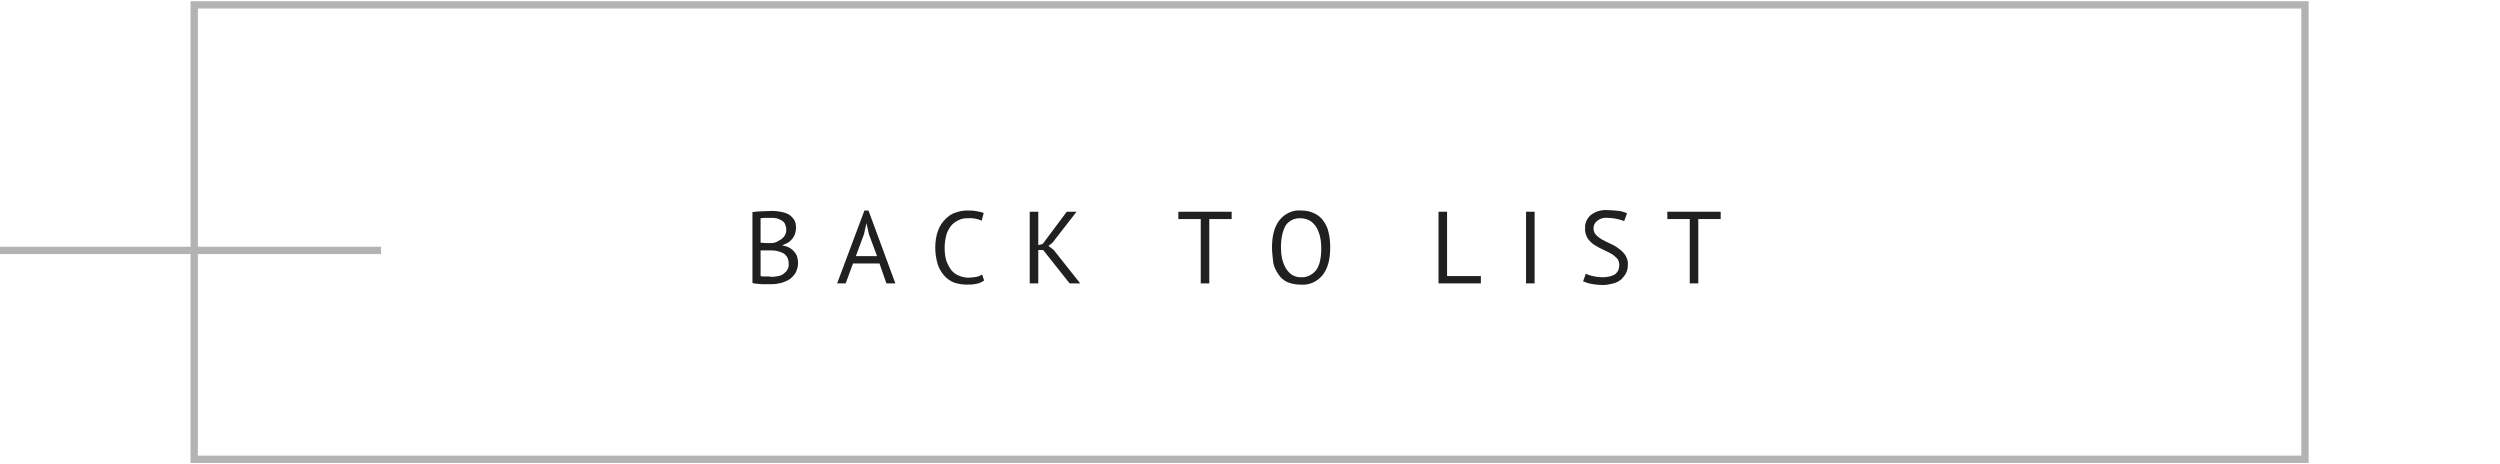 <?xml version="1.0" encoding="utf-8"?>
<!-- Generator: Adobe Illustrator 24.3.0, SVG Export Plug-In . SVG Version: 6.00 Build 0)  -->
<svg version="1.1" id="レイヤー_1" xmlns="http://www.w3.org/2000/svg" xmlns:xlink="http://www.w3.org/1999/xlink" x="0px"
	 y="0px" viewBox="0 0 614 114" style="enable-background:new 0 0 614 114;" xml:space="preserve">
<style type="text/css">
	.st0{fill:none;stroke:#B3B3B3;stroke-width:1.8;stroke-miterlimit:10;}
	.st1{fill:#202020;}
	.st2{fill:#B3B3B3;}
</style>
<g id="レイヤー_2_1_">
	<g id="txt">
		<rect x="47.7" y="1.2" class="st0" width="518.4" height="111.6"/>
		<path class="st1" d="M195.5,56c0,0.4-0.1,0.9-0.2,1.3c-0.1,0.4-0.3,0.8-0.6,1.2c-0.3,0.4-0.6,0.7-1,1c-0.5,0.3-1,0.5-1.5,0.7v0.1
			c0.5,0.1,1,0.2,1.4,0.4c0.9,0.4,1.7,1.2,2.1,2.1c0.2,0.6,0.3,1.2,0.3,1.8c0,0.8-0.2,1.6-0.6,2.4c-0.4,0.6-0.9,1.2-1.5,1.6
			c-0.6,0.4-1.4,0.7-2.1,0.9c-0.8,0.2-1.6,0.3-2.4,0.3h-1c-0.4,0-0.8,0-1.2,0s-0.8-0.1-1.3-0.1c-0.4,0-0.7-0.1-1.1-0.2V52.1
			c0.6-0.1,1.4-0.2,2.2-0.2s1.7-0.1,2.7-0.1c0.7,0,1.3,0.1,2,0.2c0.6,0.1,1.3,0.3,1.9,0.6c0.6,0.3,1,0.8,1.4,1.3
			C195.4,54.5,195.5,55.2,195.5,56z M188.2,59.7h1c0.4,0,0.7,0,1-0.1c0.4-0.1,0.8-0.3,1.1-0.5c0.4-0.2,0.7-0.4,1-0.7
			c0.3-0.3,0.5-0.6,0.6-0.9c0.2-0.4,0.2-0.7,0.2-1.1c0-0.5-0.1-0.9-0.3-1.4c-0.2-0.4-0.5-0.7-0.9-0.9c-0.4-0.2-0.8-0.4-1.2-0.5
			c-0.5-0.1-0.9-0.1-1.4-0.1c-0.6,0-1.1,0-1.5,0c-0.3,0-0.7,0.1-1,0.1v6L188.2,59.7z M189.6,68c0.5,0,1-0.1,1.6-0.2
			c0.5-0.1,0.9-0.3,1.3-0.6c0.4-0.3,0.7-0.6,0.9-1c0.2-0.4,0.4-0.9,0.3-1.4c0-0.6-0.1-1.2-0.4-1.7c-0.3-0.4-0.6-0.8-1.1-1
			c-0.5-0.2-1-0.4-1.5-0.5c-0.5-0.1-1.1-0.1-1.7-0.1h-2.2v6.3c0.2,0,0.3,0.1,0.5,0.1h0.7c0.2,0,0.5,0,0.8,0L189.6,68z"/>
		<path class="st1" d="M216,64.7h-6.5l-1.8,4.9h-2.1l6.7-17.9h1l6.6,17.9h-2.2L216,64.7z M210.2,62.9h5.2l-2-5.4l-0.6-2.7l0,0
			l-0.6,2.7L210.2,62.9z"/>
		<path class="st1" d="M241.7,68.9c-0.6,0.4-1.2,0.7-1.9,0.8c-0.8,0.2-1.6,0.2-2.5,0.2c-1,0-2-0.2-3-0.5c-0.9-0.4-1.7-0.9-2.4-1.7
			c-0.7-0.8-1.3-1.8-1.6-2.8c-0.4-1.3-0.6-2.7-0.6-4.1c0-1.4,0.2-2.9,0.7-4.2c0.4-1.1,1-2,1.8-2.8c0.7-0.7,1.5-1.3,2.5-1.6
			c0.9-0.3,1.8-0.5,2.8-0.5c0.8,0,1.7,0,2.5,0.2c0.6,0.1,1.1,0.2,1.6,0.4l-0.5,1.9c-1.1-0.5-2.3-0.7-3.5-0.6c-0.7,0-1.4,0.1-2,0.4
			c-0.7,0.3-1.3,0.7-1.8,1.2c-0.6,0.7-1,1.4-1.3,2.2c-0.3,1.1-0.5,2.2-0.5,3.4c0,1.1,0.1,2.1,0.4,3.2c0.3,0.8,0.7,1.6,1.2,2.3
			c0.5,0.6,1.1,1.1,1.9,1.4c0.7,0.3,1.5,0.5,2.3,0.5c0.7,0,1.3-0.1,2-0.2c0.5-0.1,1-0.3,1.4-0.6L241.7,68.9z"/>
		<path class="st1" d="M256.2,61.4H255v8.2h-2.1V52h2.1v8.2l1.1-0.3L262,52h2.4l-5.9,7.6l-1,0.8l1.3,1l6.5,8.2h-2.6L256.2,61.4z"/>
		<path class="st1" d="M302.5,53.8H297v15.8h-2.1V53.8h-5.5V52h13.1V53.8z"/>
		<path class="st1" d="M312.4,60.8c0-2.9,0.6-5.2,1.9-6.8c1.3-1.6,3.3-2.5,5.3-2.3c1.1,0,2.2,0.2,3.2,0.7c0.9,0.4,1.7,1.1,2.2,1.8
			c0.6,0.9,1.1,1.8,1.3,2.9c0.3,1.2,0.4,2.5,0.4,3.7c0,2.9-0.6,5.2-1.9,6.8c-1.3,1.6-3.3,2.5-5.4,2.3c-1.1,0-2.2-0.2-3.2-0.6
			c-0.9-0.4-1.7-1.1-2.2-1.9c-0.6-0.9-1.1-1.8-1.3-2.9C312.6,63.3,312.4,62,312.4,60.8z M314.6,60.8c0,0.9,0.1,1.9,0.3,2.8
			c0.2,0.8,0.5,1.6,0.9,2.3c0.4,0.6,0.9,1.2,1.5,1.6c0.7,0.4,1.4,0.6,2.2,0.6c1.4,0.1,2.8-0.6,3.7-1.7c0.9-1.2,1.3-3,1.3-5.5
			c0-0.9-0.1-1.9-0.3-2.8c-0.2-0.8-0.5-1.6-0.9-2.3c-0.4-0.6-0.9-1.2-1.6-1.6c-0.7-0.4-1.5-0.6-2.3-0.6c-1.4-0.1-2.8,0.6-3.6,1.7
			C315.1,56.5,314.6,58.3,314.6,60.8z"/>
		<path class="st1" d="M363.7,69.6h-10.4V52h2.1v15.8h8.3V69.6z"/>
		<path class="st1" d="M374.8,52h2.1v17.6h-2.1V52z"/>
		<path class="st1" d="M397.7,65.1c0-0.6-0.2-1.3-0.6-1.7c-0.5-0.5-1-0.9-1.6-1.2c-0.6-0.3-1.3-0.7-2-1c-0.7-0.3-1.4-0.7-2-1.1
			c-0.6-0.4-1.2-1-1.6-1.6c-0.4-0.7-0.7-1.6-0.6-2.4c-0.1-1.3,0.5-2.5,1.4-3.3c1.2-0.9,2.6-1.3,4.1-1.2c0.9,0,1.9,0.1,2.8,0.2
			c0.7,0.1,1.4,0.3,2,0.6l-0.7,1.9c-0.5-0.2-1.1-0.4-1.7-0.5c-0.8-0.2-1.7-0.3-2.5-0.3c-0.9-0.1-1.8,0.2-2.5,0.8
			c-1,0.8-1.1,2.3-0.3,3.3c0,0,0.1,0.1,0.1,0.1c0.5,0.5,1,0.9,1.6,1.2c0.6,0.3,1.3,0.7,2,1c0.7,0.3,1.4,0.7,2,1.2
			c0.6,0.4,1.2,1,1.6,1.6c0.4,0.7,0.7,1.5,0.6,2.3c0,0.7-0.1,1.4-0.4,2c-0.3,0.6-0.7,1.1-1.2,1.6c-0.6,0.5-1.2,0.8-1.9,1
			c-0.8,0.2-1.7,0.4-2.5,0.4c-1,0-2.1-0.1-3.1-0.3c-0.7-0.1-1.3-0.4-1.9-0.6l0.7-1.9c0.5,0.3,1.1,0.5,1.7,0.6
			c0.8,0.2,1.7,0.3,2.5,0.3c0.5,0,1-0.1,1.6-0.2c0.5-0.1,0.9-0.3,1.3-0.5c0.3-0.2,0.6-0.6,0.8-0.9C397.6,66,397.7,65.5,397.7,65.1z"
			/>
		<path class="st1" d="M422.6,53.8h-5.5v15.8H415V53.8h-5.5V52h13.1V53.8z"/>
		<rect y="60.6" class="st2" width="93.6" height="1.8"/>
	</g>
</g>
</svg>
